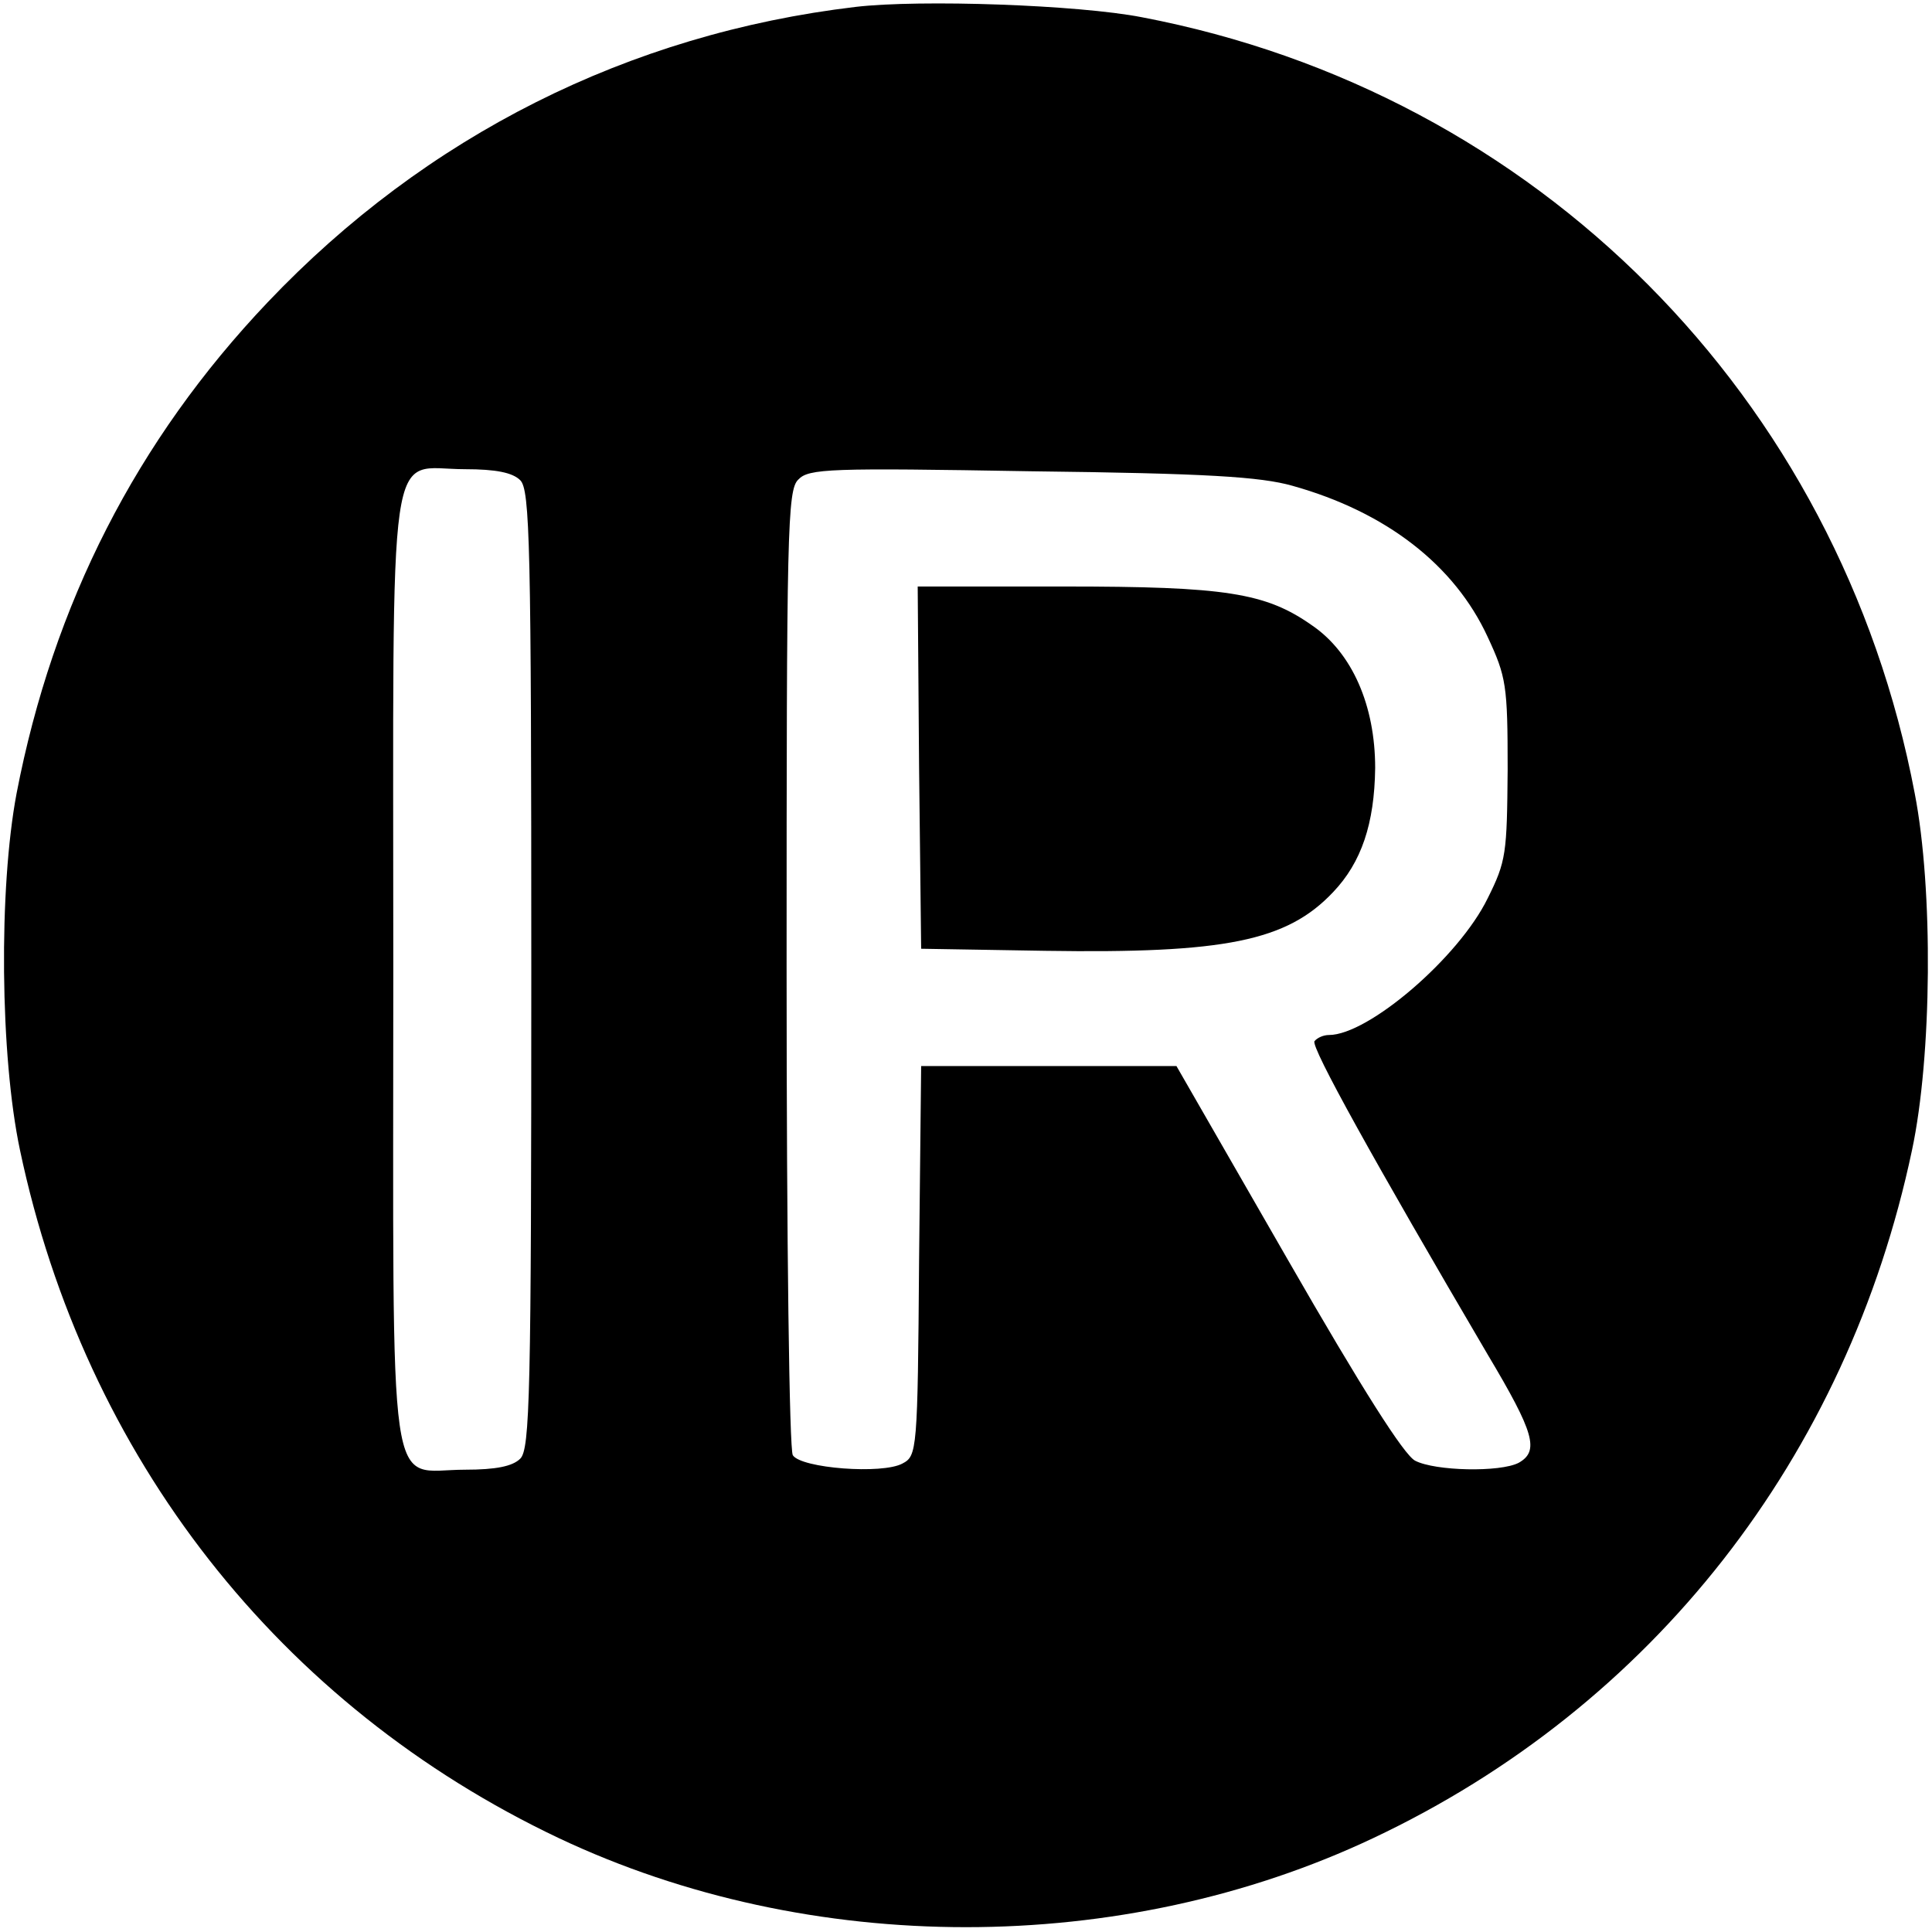 <?xml version="1.0" standalone="no"?>
<!DOCTYPE svg PUBLIC "-//W3C//DTD SVG 20010904//EN"
 "http://www.w3.org/TR/2001/REC-SVG-20010904/DTD/svg10.dtd">
<svg version="1.0" xmlns="http://www.w3.org/2000/svg"
 width="280pt" height="280pt" viewBox="0 0 280 280"
 preserveAspectRatio="xMidYMid meet">
<g transform="translate(0,280) scale(0.1,-0.1)"
fill="#000000" stroke="none">
<path d="M1240 2790 c-329 -39 -623 -187 -852 -428 -190 -200 -311 -437 -364
-712 -26 -138 -24 -380 5 -517 94 -445 376 -805 781 -997 364 -172 816 -172
1180 0 405 191 687 552 781 997 29 136 31 378 4 517 -109 575 -548 1016 -1120
1125 -92 18 -321 26 -415 15z m-486 -686 c14 -14 16 -92 16 -709 0 -617 -2
-695 -16 -709 -11 -11 -35 -16 -80 -16 -114 0 -104 -69 -104 725 0 794 -10
725 104 725 45 0 69 -5 80 -16z m1119 -8 c136 -38 235 -115 283 -219 27 -58
29 -70 29 -192 -1 -122 -2 -133 -29 -187 -42 -86 -173 -198 -230 -198 -8 0
-17 -4 -21 -9 -5 -9 86 -173 251 -454 68 -114 75 -140 45 -157 -27 -14 -121
-12 -150 3 -16 8 -77 104 -185 292 l-161 280 -185 0 -185 0 -3 -282 c-2 -276
-3 -283 -24 -294 -29 -16 -147 -7 -159 12 -5 8 -9 304 -9 706 0 634 1 693 17
708 15 16 46 17 337 12 255 -3 333 -8 379 -21z"/>
<path d="M1332 1688 l3 -263 180 -3 c260 -4 350 14 417 85 41 43 60 99 61 180
0 90 -33 167 -92 207 -67 47 -125 56 -359 56 l-212 0 2 -262z"/>
</g>
</svg>
